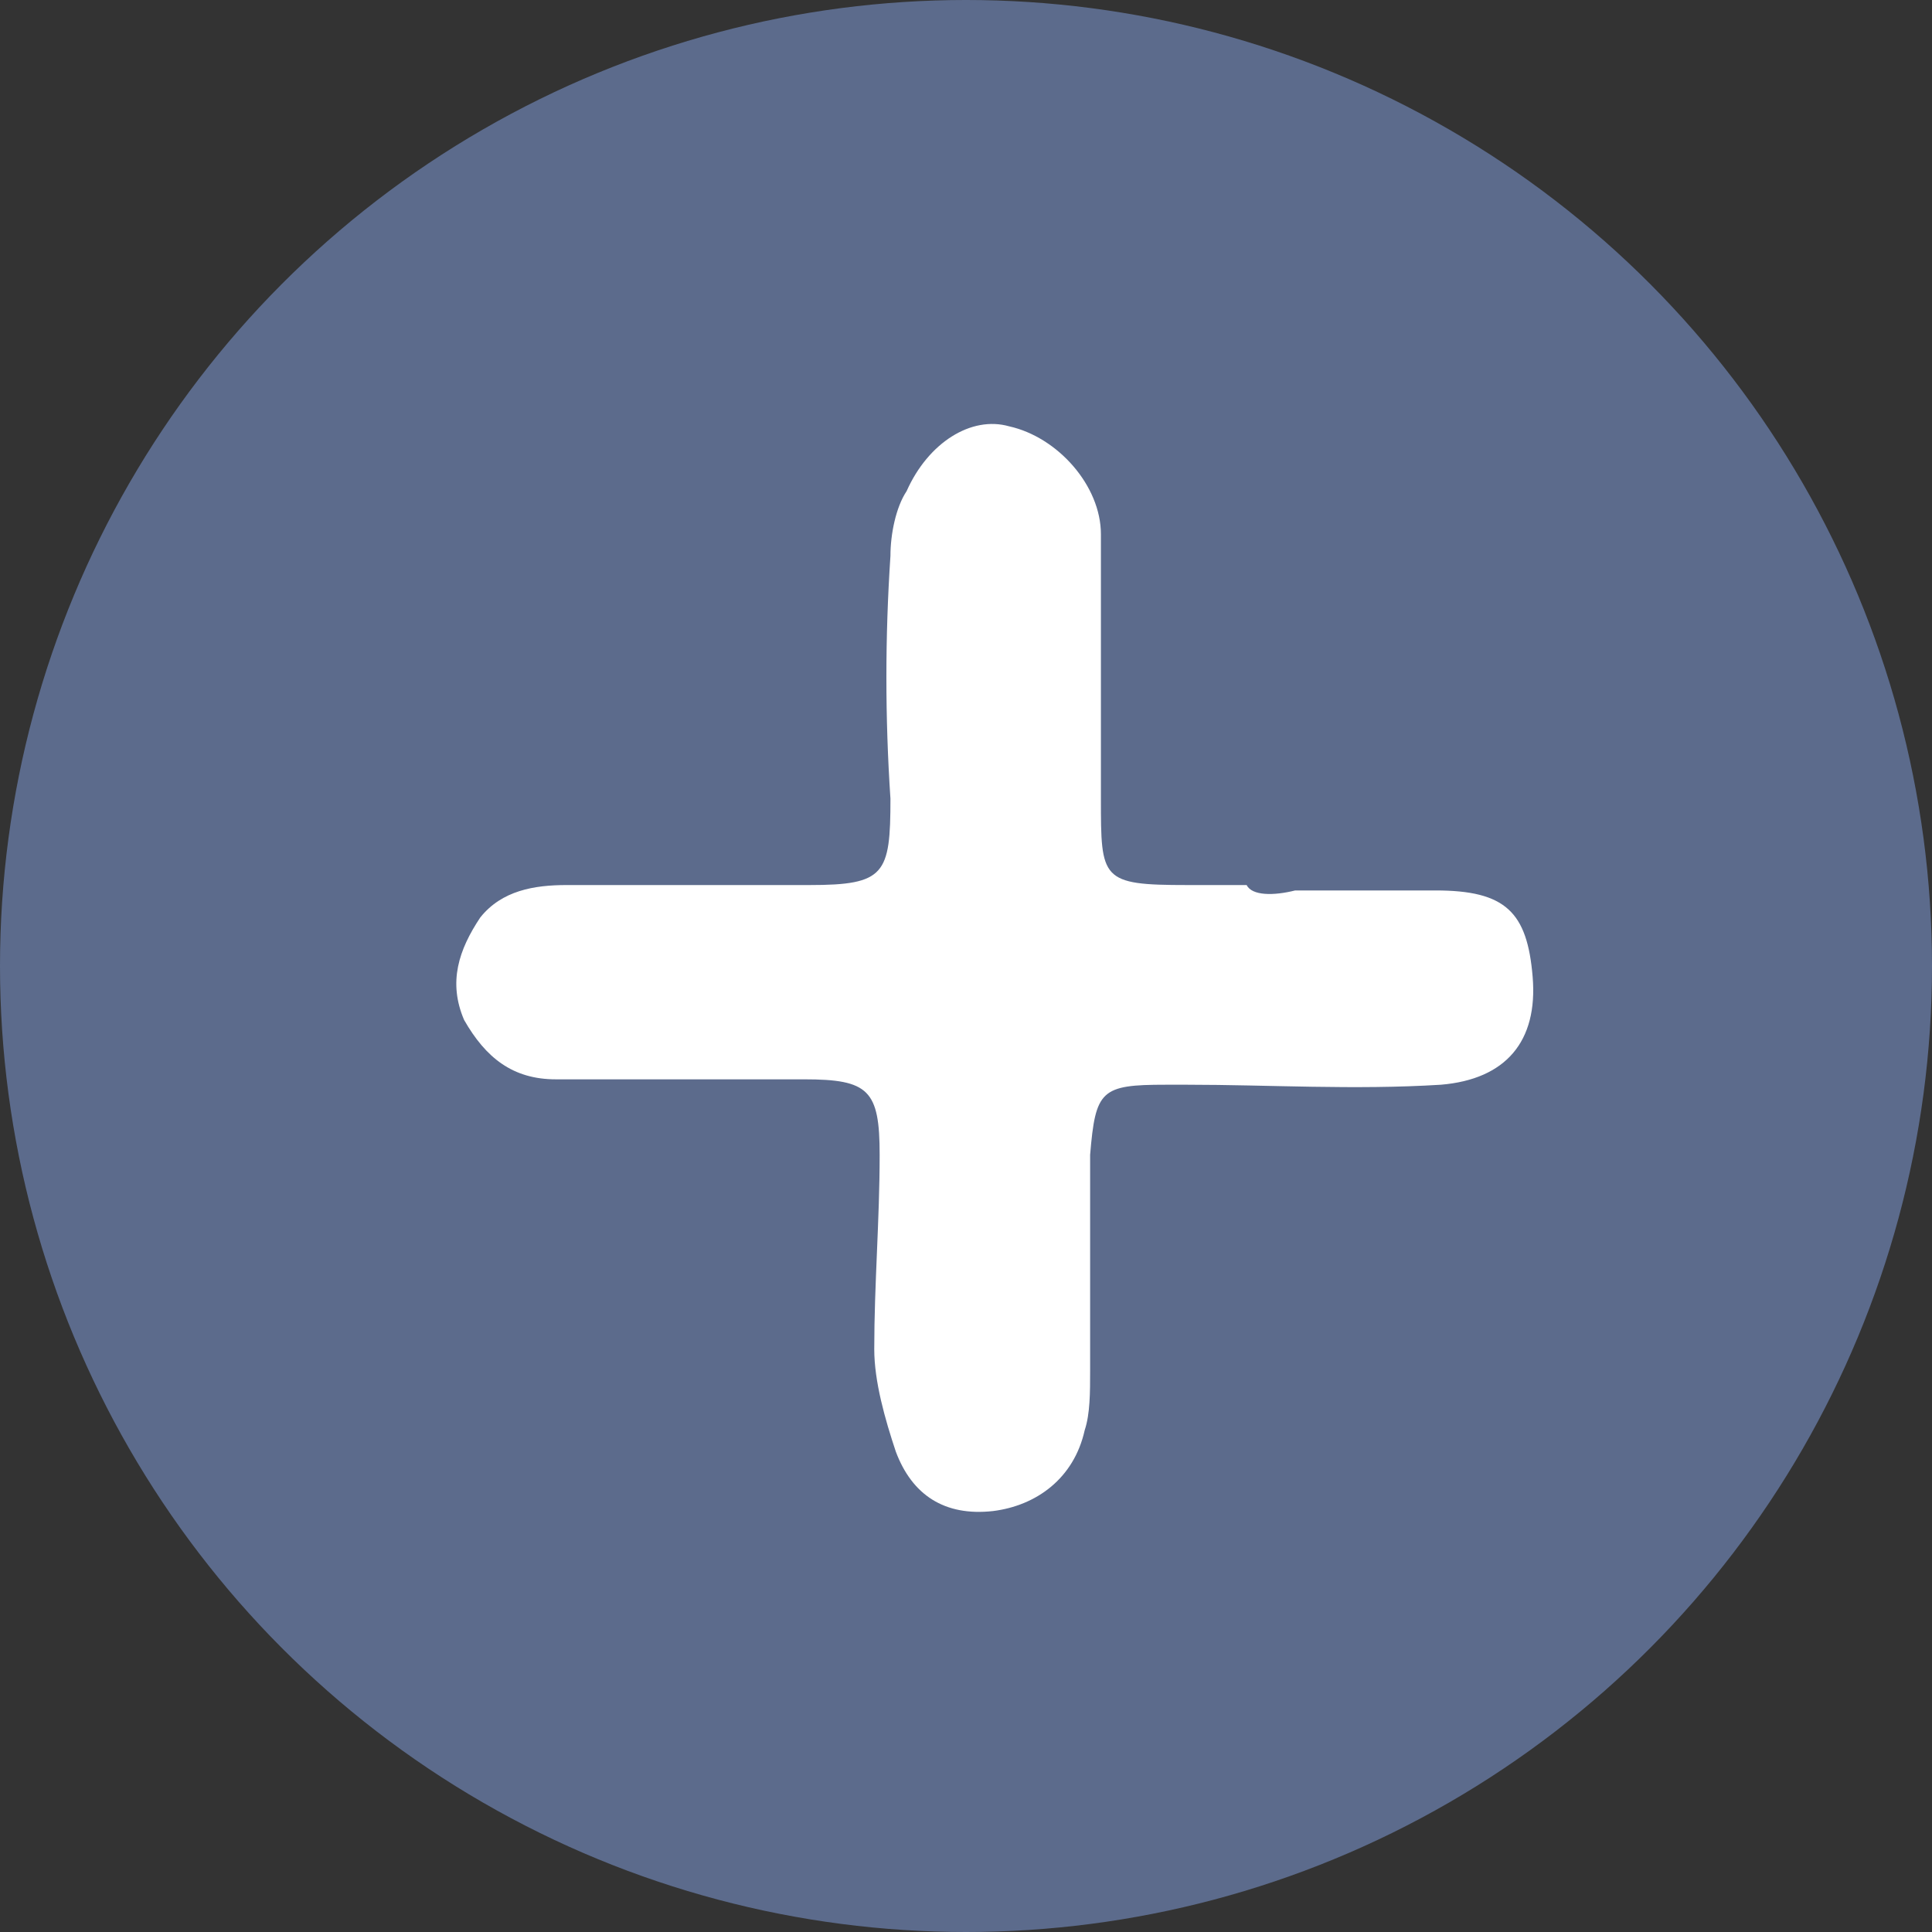<?xml version="1.0" encoding="utf-8"?>
<!-- Generator: Adobe Illustrator 24.1.2, SVG Export Plug-In . SVG Version: 6.00 Build 0)  -->
<svg version="1.1" id="Layer_1" xmlns="http://www.w3.org/2000/svg" xmlns:xlink="http://www.w3.org/1999/xlink" x="0px" y="0px"
	 viewBox="0 0 35.8 35.8" style="enable-background:new 0 0 35.8 35.8;" xml:space="preserve">
<rect x="0" y="0" width="35.8" height="35.8" fill="#333333" stroke="none"/>
<style type="text/css">
	.st0{fill:#5C6B8C;}
	.st1{fill:#FFFFFF;}
</style>
<circle class="st0" cx="17.9" cy="17.9" r="17.9"/>
<path class="st1" d="M24,16.5c0.9,0,1.7,0,2.6,0c1.3,0,1.7,0.4,1.8,1.6c0.1,1.2-0.5,1.9-1.7,2c-1.6,0.1-3.2,0-4.7,0
	c-0.1,0-0.3,0-0.4,0c-1.2,0-1.3,0.1-1.4,1.3c0,1.3,0,2.7,0,4c0,0.4,0,0.8-0.1,1.1c-0.2,0.9-0.9,1.4-1.7,1.5
	c-0.9,0.1-1.5-0.3-1.8-1.1c-0.2-0.6-0.4-1.3-0.4-1.9c0-1.2,0.1-2.4,0.1-3.6S16.1,20,14.9,20c-1.5,0-3.1,0-4.6,0
	c-0.8,0-1.3-0.4-1.7-1.1c-0.3-0.7-0.1-1.3,0.3-1.9c0.4-0.5,1-0.6,1.6-0.6c1.5,0,3,0,4.5,0c1.4,0,1.5-0.2,1.5-1.6
	c-0.1-1.5-0.1-3,0-4.5c0-0.4,0.1-0.9,0.3-1.2c0.4-0.9,1.2-1.4,1.9-1.2c0.9,0.2,1.7,1.1,1.7,2c0,1.6,0,3.3,0,4.9c0,1.5,0,1.6,1.6,1.6
	c0.4,0,0.8,0,1.1,0C23.2,16.6,23.6,16.6,24,16.5C24,16.6,24,16.6,24,16.5z"/>
</svg>

